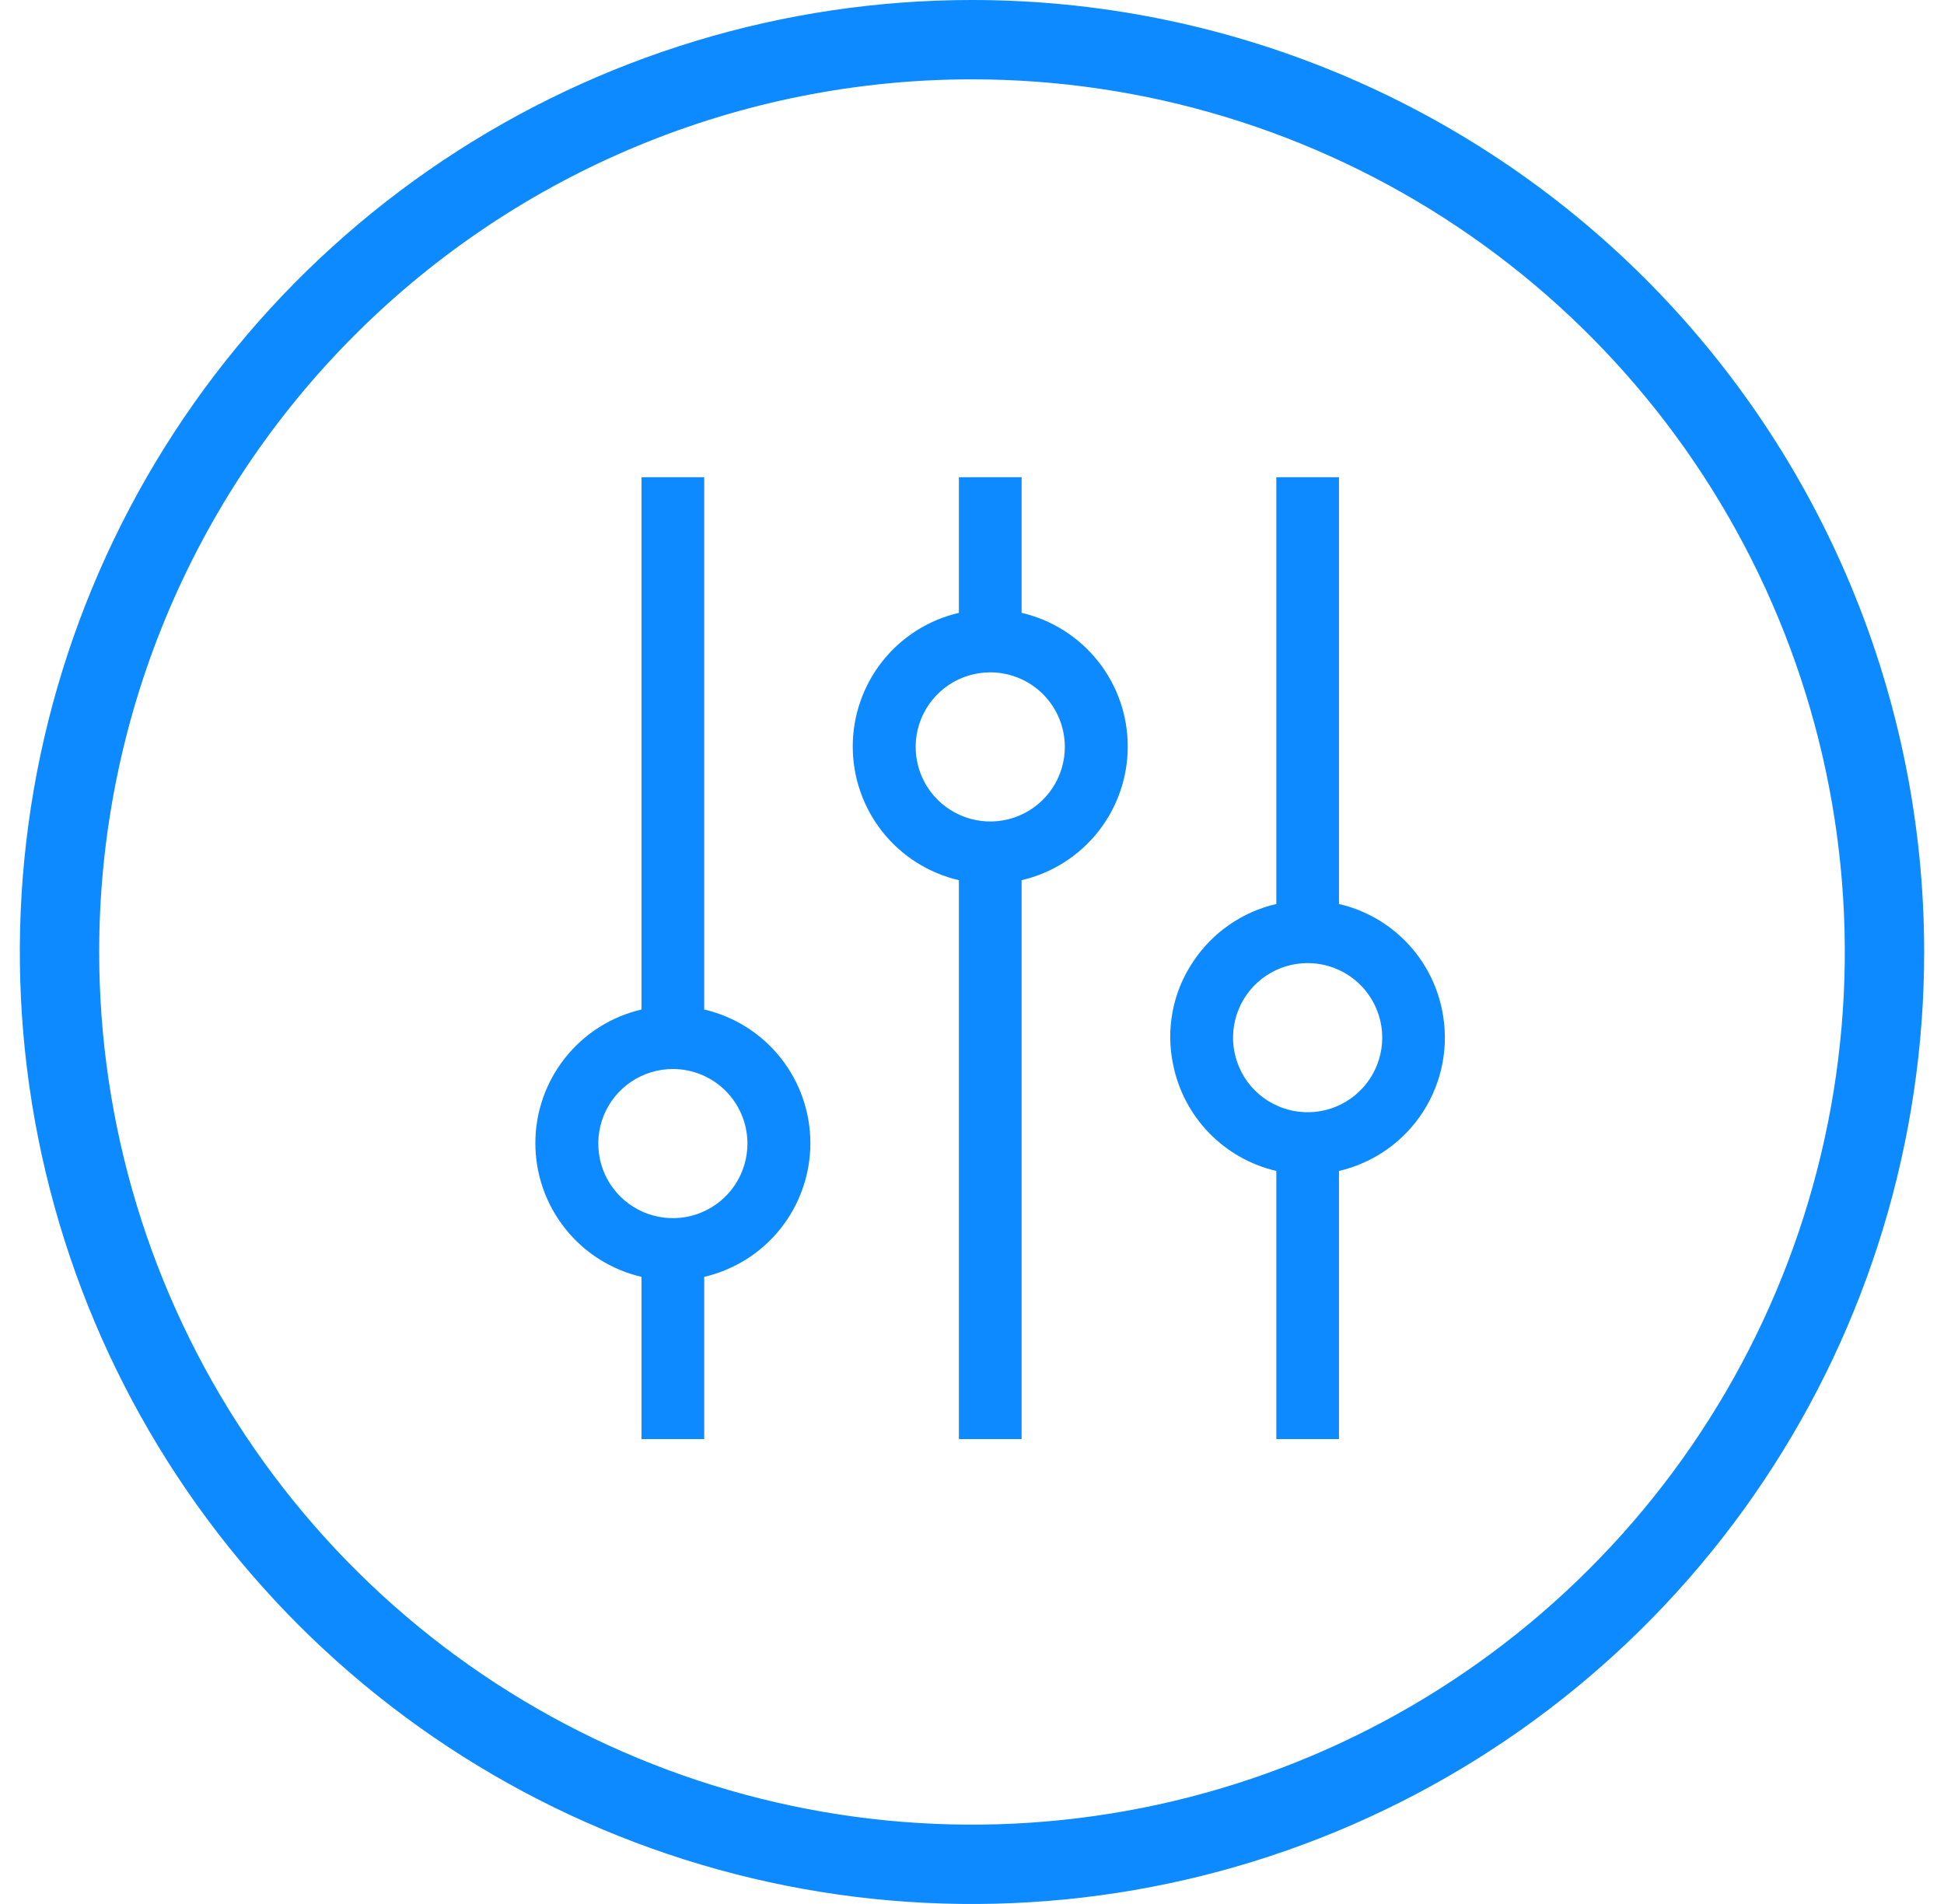 <svg width="49" height="48" viewBox="0 0 49 48" fill="none" xmlns="http://www.w3.org/2000/svg">
<path d="M24.5 2C28.851 2 33.105 3.29 36.722 5.708C40.34 8.125 43.16 11.561 44.825 15.581C46.49 19.601 46.926 24.024 46.077 28.292C45.228 32.56 43.133 36.48 40.056 39.556C36.98 42.633 33.06 44.728 28.792 45.577C24.524 46.426 20.101 45.99 16.081 44.325C12.061 42.66 8.625 39.84 6.208 36.222C3.79 32.605 2.5 28.351 2.5 24C2.5 18.165 4.818 12.569 8.944 8.444C13.069 4.318 18.665 2 24.5 2ZM24.5 0C19.753 0 15.113 1.408 11.166 4.045C7.22 6.682 4.143 10.43 2.327 14.816C0.51 19.201 0.035 24.027 0.961 28.682C1.887 33.338 4.173 37.614 7.529 40.971C10.886 44.327 15.162 46.613 19.818 47.539C24.473 48.465 29.299 47.99 33.684 46.173C38.07 44.357 41.818 41.281 44.455 37.334C47.092 33.387 48.5 28.747 48.5 24C48.5 17.635 45.971 11.53 41.471 7.029C36.97 2.529 30.865 0 24.5 0Z" fill="#0D8AFF"/>
<g clip-path="url(#clip0_6517_15556)">
<path d="M25.75 15.45V12.03H24.17V15.45C23.409 15.627 22.73 16.056 22.244 16.668C21.759 17.28 21.494 18.039 21.494 18.82C21.494 19.601 21.759 20.36 22.244 20.972C22.73 21.584 23.409 22.013 24.17 22.19V36.28H25.75V22.19C26.511 22.013 27.19 21.584 27.676 20.972C28.162 20.36 28.426 19.601 28.426 18.82C28.426 18.039 28.162 17.28 27.676 16.668C27.19 16.056 26.511 15.627 25.75 15.45ZM26.84 18.82C26.842 19.192 26.733 19.557 26.528 19.867C26.323 20.178 26.03 20.42 25.686 20.564C25.343 20.708 24.965 20.747 24.599 20.675C24.234 20.604 23.898 20.425 23.634 20.163C23.37 19.9 23.19 19.565 23.117 19.201C23.044 18.835 23.08 18.457 23.222 18.113C23.364 17.769 23.605 17.475 23.915 17.267C24.224 17.061 24.588 16.95 24.96 16.95C25.457 16.95 25.934 17.147 26.286 17.497C26.638 17.848 26.837 18.323 26.84 18.82V18.82Z" fill="#0D8AFF"/>
<path d="M36.35 25.47C36.22 24.82 35.906 24.222 35.445 23.747C34.984 23.271 34.395 22.939 33.75 22.79V12.03H32.17V22.79C31.308 22.989 30.556 23.512 30.07 24.25C29.818 24.626 29.643 25.049 29.558 25.494C29.472 25.939 29.476 26.397 29.57 26.84C29.7 27.489 30.015 28.087 30.476 28.562C30.937 29.037 31.525 29.37 32.17 29.52V36.28H33.75V29.52C34.625 29.317 35.387 28.78 35.873 28.023C36.358 27.267 36.529 26.351 36.35 25.47V25.47ZM34.84 26.16C34.84 26.532 34.73 26.895 34.523 27.204C34.316 27.514 34.023 27.755 33.679 27.897C33.336 28.039 32.958 28.076 32.593 28.004C32.228 27.931 31.893 27.752 31.63 27.489C31.367 27.227 31.189 26.891 31.116 26.527C31.043 26.162 31.081 25.784 31.223 25.441C31.365 25.097 31.606 24.803 31.915 24.597C32.224 24.39 32.588 24.28 32.96 24.28C33.453 24.28 33.927 24.474 34.279 24.82C34.63 25.166 34.832 25.637 34.84 26.13V26.16Z" fill="#0D8AFF"/>
<path d="M17.75 25.45V12.03H16.17V25.45C15.409 25.627 14.73 26.056 14.245 26.668C13.759 27.28 13.494 28.039 13.494 28.82C13.494 29.601 13.759 30.36 14.245 30.972C14.73 31.584 15.409 32.013 16.17 32.19V36.28H17.75V32.19C18.511 32.013 19.19 31.584 19.676 30.972C20.162 30.36 20.426 29.601 20.426 28.82C20.426 28.039 20.162 27.28 19.676 26.668C19.19 26.056 18.511 25.627 17.75 25.45V25.45ZM18.84 28.82C18.842 29.192 18.733 29.557 18.528 29.867C18.323 30.178 18.03 30.42 17.686 30.564C17.343 30.708 16.965 30.747 16.599 30.675C16.234 30.604 15.898 30.425 15.634 30.163C15.37 29.9 15.19 29.565 15.117 29.201C15.044 28.835 15.08 28.457 15.222 28.113C15.364 27.769 15.605 27.475 15.915 27.267C16.224 27.061 16.588 26.95 16.96 26.95C17.457 26.95 17.934 27.147 18.286 27.497C18.638 27.848 18.837 28.323 18.84 28.82V28.82Z" fill="#0D8AFF"/>
</g>
<defs>
<clipPath id="clip0_6517_15556">
<rect width="22.92" height="24.25" fill="white" transform="translate(13.5 12.03)"/>
</clipPath>
</defs>
</svg>
